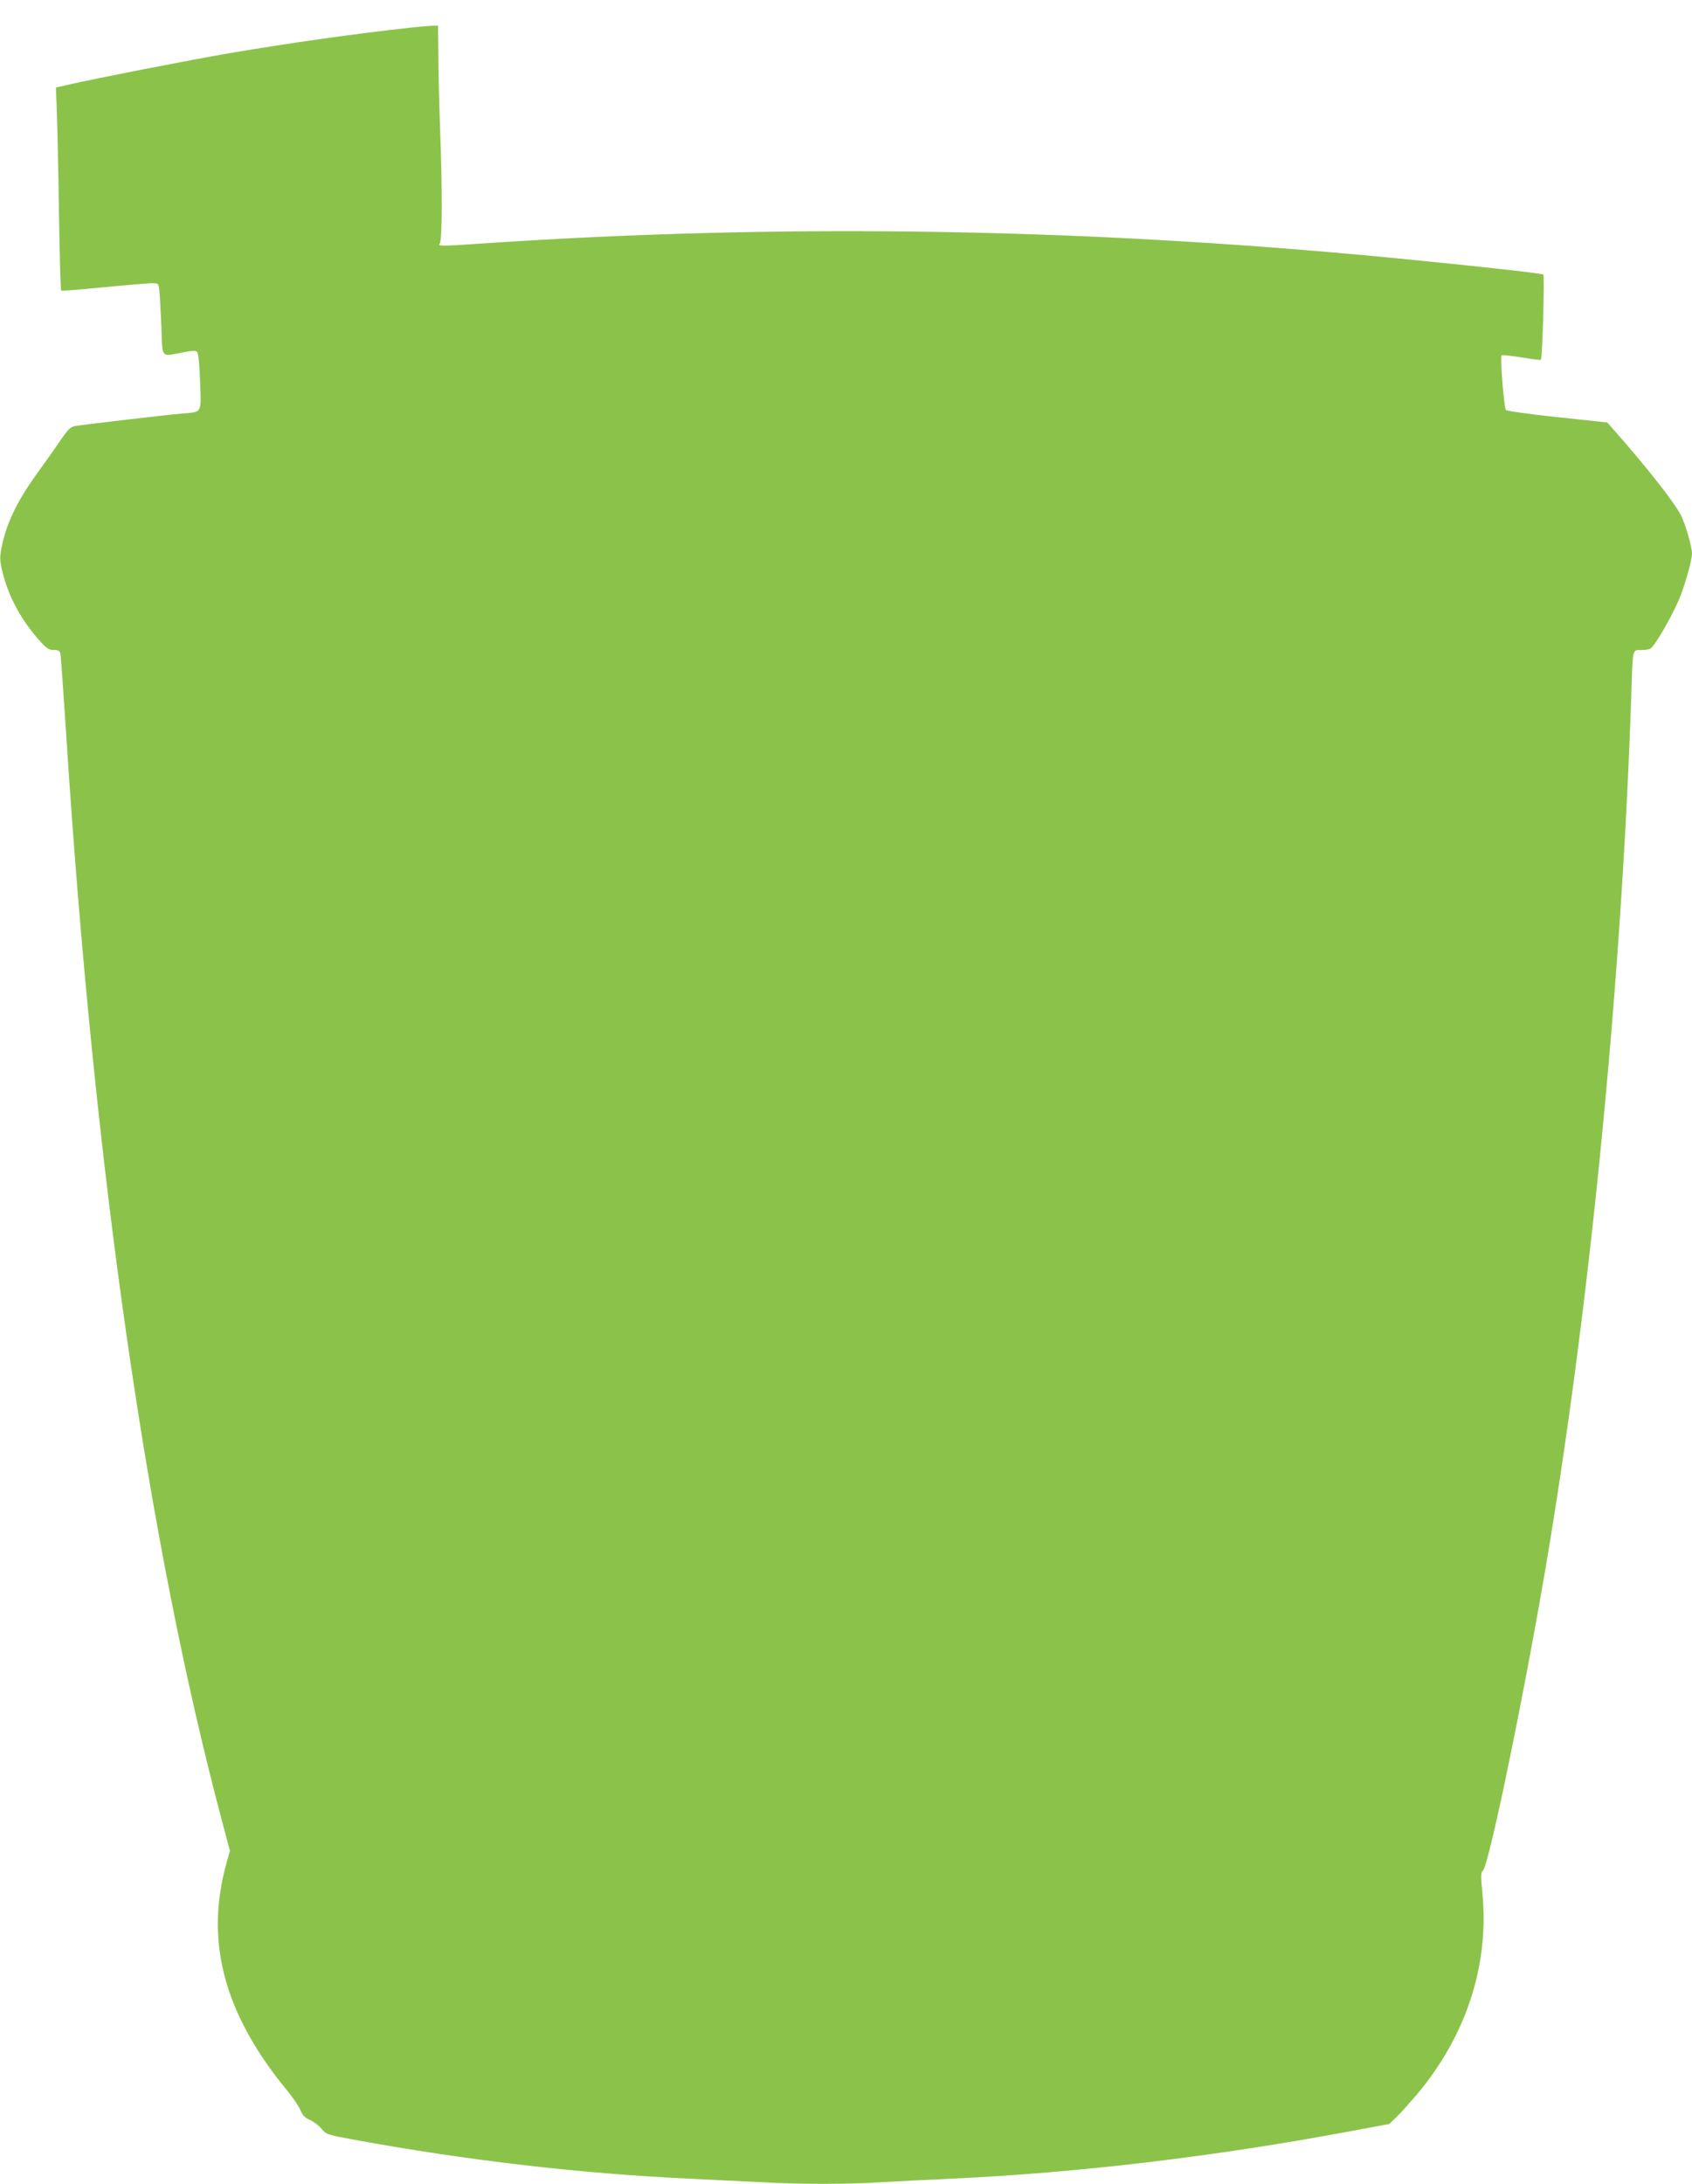 <?xml version="1.0" standalone="no"?>
<!DOCTYPE svg PUBLIC "-//W3C//DTD SVG 20010904//EN"
 "http://www.w3.org/TR/2001/REC-SVG-20010904/DTD/svg10.dtd">
<svg version="1.0" xmlns="http://www.w3.org/2000/svg"
 width="992pt" height="1280pt" viewBox="0 0 992 1280"
 preserveAspectRatio="xMidYMid meet">
<g transform="translate(0,1280) scale(0.1,-0.1)"
fill="#8bc34a" stroke="none">
<path d="M2415 12639 c-327 -36 -707 -89 -1065 -150 -219 -37 -782 -147 -948
-185 l-74 -17 6 -166 c3 -91 9 -358 12 -594 4 -235 9 -429 13 -431 3 -2 114 7
246 20 132 13 259 23 282 24 42 0 42 0 47 -42 3 -24 8 -118 12 -210 7 -194 -5
-178 124 -154 58 12 78 12 86 3 7 -7 14 -75 17 -174 7 -190 14 -177 -108 -187
-84 -7 -553 -62 -618 -72 -33 -5 -43 -14 -87 -77 -27 -40 -89 -128 -139 -197
-106 -145 -170 -271 -200 -388 -26 -103 -26 -123 0 -219 37 -137 114 -273 221
-389 32 -35 47 -44 74 -44 27 0 35 -5 38 -22 3 -13 19 -239 36 -503 165 -2546
477 -4710 915 -6351 l43 -162 -19 -68 c-130 -460 -17 -887 357 -1340 31 -38
65 -88 75 -111 13 -32 27 -46 55 -58 20 -8 51 -31 68 -51 30 -35 34 -36 191
-65 659 -121 1326 -199 1975 -229 129 -6 313 -15 407 -20 222 -13 527 -13 718
0 83 5 260 14 395 20 745 34 1550 129 2360 281 l215 40 44 42 c24 23 77 83
119 132 287 342 422 753 384 1170 -11 112 -10 131 2 141 36 26 265 1144 391
1914 249 1514 427 3373 480 5005 8 246 5 235 58 235 23 0 47 4 53 8 31 21 141
215 179 316 32 84 65 208 65 241 0 40 -38 172 -65 225 -39 77 -206 289 -401
509 l-31 35 -292 31 c-160 17 -296 36 -302 42 -11 11 -35 310 -25 320 3 4 56
-2 116 -12 61 -10 112 -16 114 -14 9 10 23 495 14 500 -10 6 -276 37 -698 79
-1905 194 -3735 226 -5565 100 -191 -13 -222 -13 -207 2 15 15 16 308 2 680
-5 141 -10 333 -10 427 l-2 171 -36 -1 c-21 -1 -73 -6 -117 -10z"/>
</g>
</svg>
